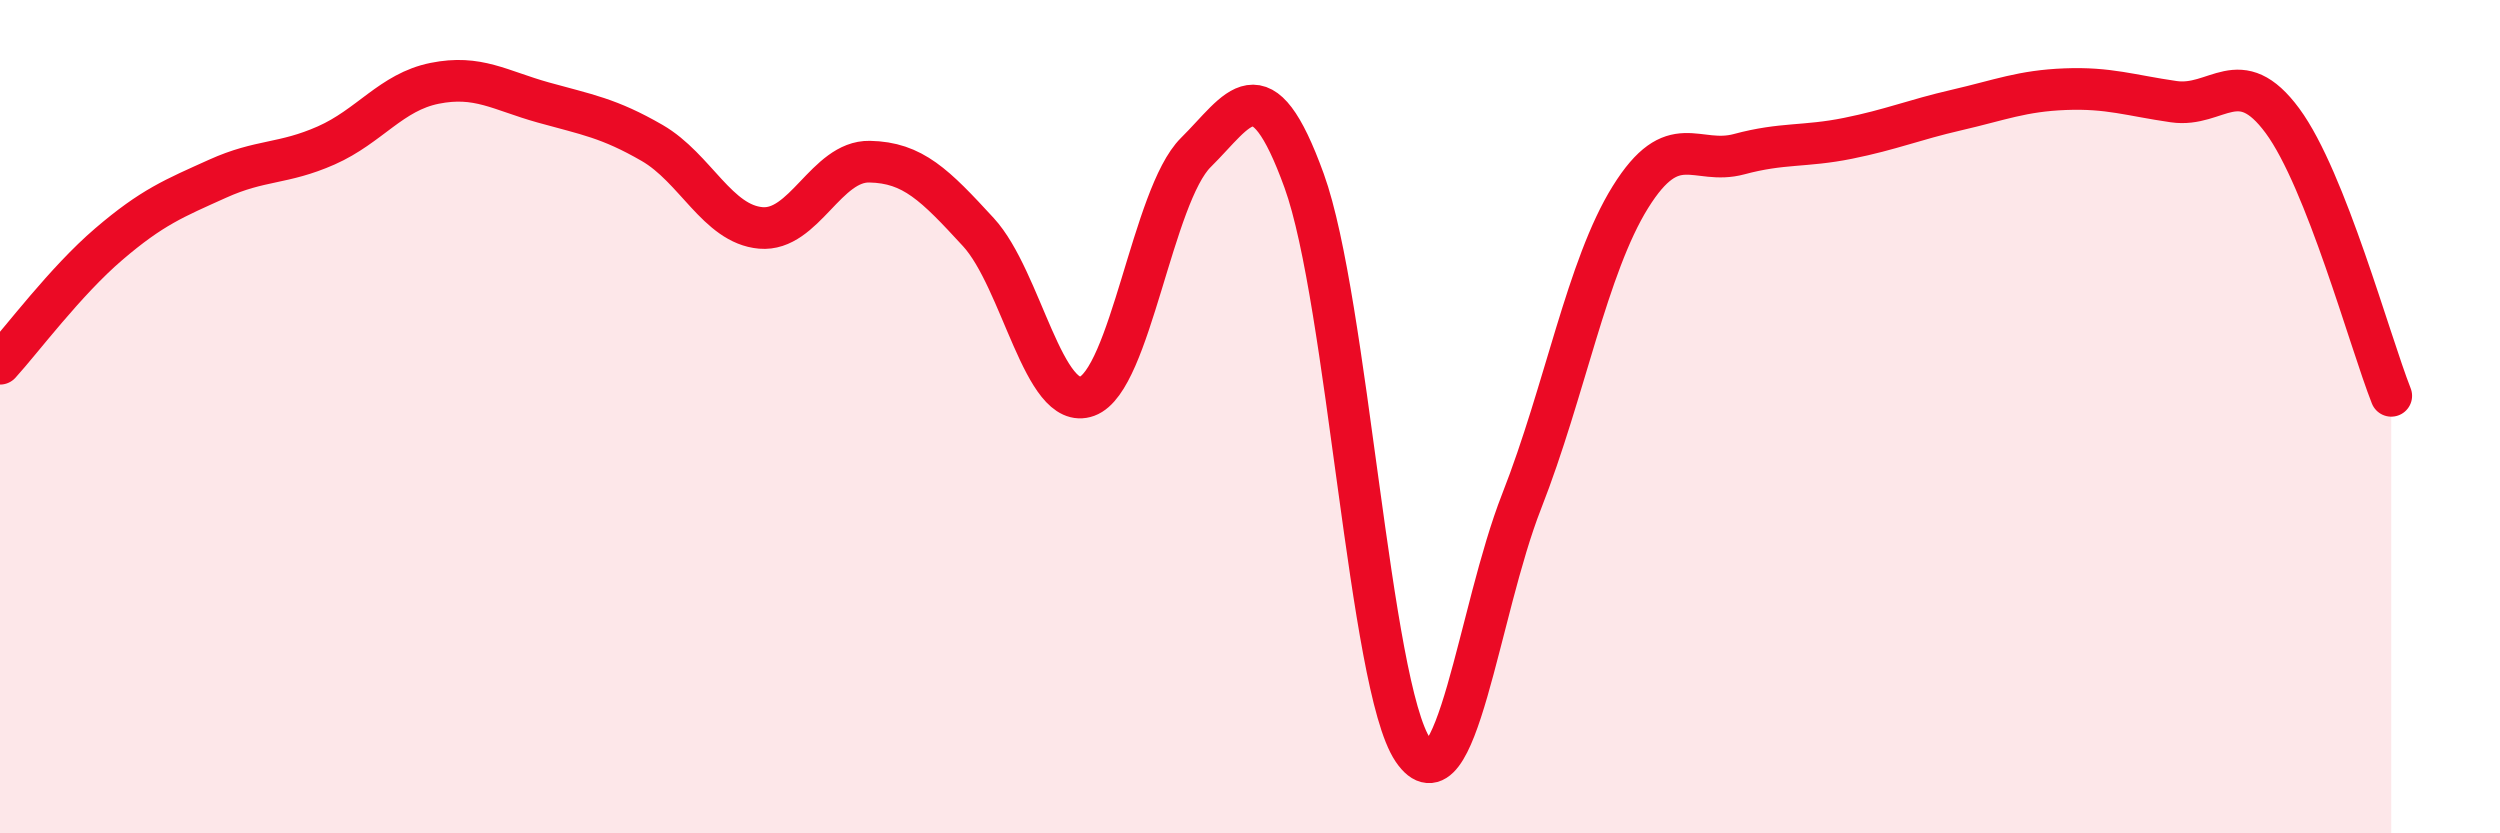 
    <svg width="60" height="20" viewBox="0 0 60 20" xmlns="http://www.w3.org/2000/svg">
      <path
        d="M 0,8.73 C 0.52,8.16 1.57,6.75 2.61,5.86 C 3.65,4.97 4.18,4.76 5.22,4.29 C 6.26,3.82 6.79,3.95 7.83,3.49 C 8.87,3.03 9.39,2.21 10.43,2 C 11.47,1.79 12,2.17 13.04,2.46 C 14.08,2.75 14.61,2.83 15.65,3.43 C 16.69,4.03 17.22,5.38 18.26,5.47 C 19.3,5.56 19.83,3.86 20.87,3.88 C 21.91,3.9 22.44,4.44 23.48,5.57 C 24.52,6.7 25.05,9.89 26.09,9.51 C 27.13,9.13 27.66,4.69 28.7,3.66 C 29.74,2.63 30.26,1.47 31.3,4.34 C 32.34,7.21 32.87,16.46 33.91,18 C 34.95,19.54 35.48,14.68 36.52,12.03 C 37.56,9.38 38.09,6.4 39.13,4.73 C 40.17,3.06 40.7,3.98 41.74,3.7 C 42.78,3.42 43.31,3.53 44.35,3.32 C 45.39,3.11 45.92,2.88 46.96,2.64 C 48,2.4 48.53,2.18 49.57,2.14 C 50.61,2.1 51.13,2.29 52.17,2.44 C 53.21,2.59 53.74,1.49 54.78,2.9 C 55.82,4.31 56.87,8.18 57.39,9.5L57.39 20L0 20Z"
        fill="#EB0A25"
        opacity="0.1"
        stroke-linecap="round"
        stroke-linejoin="round"
      />
      <path
        d="M 0,8.73 C 0.52,8.16 1.57,6.75 2.61,5.86 C 3.65,4.97 4.18,4.76 5.22,4.29 C 6.26,3.82 6.79,3.95 7.83,3.49 C 8.87,3.03 9.39,2.21 10.43,2 C 11.47,1.79 12,2.17 13.04,2.46 C 14.08,2.75 14.61,2.83 15.65,3.43 C 16.69,4.03 17.22,5.38 18.26,5.47 C 19.3,5.56 19.83,3.86 20.87,3.88 C 21.91,3.9 22.44,4.44 23.48,5.57 C 24.52,6.7 25.05,9.89 26.09,9.51 C 27.13,9.13 27.66,4.69 28.7,3.66 C 29.74,2.63 30.26,1.47 31.3,4.34 C 32.34,7.21 32.87,16.46 33.91,18 C 34.95,19.54 35.48,14.68 36.52,12.03 C 37.56,9.38 38.09,6.4 39.13,4.73 C 40.17,3.06 40.7,3.98 41.74,3.7 C 42.78,3.42 43.31,3.53 44.35,3.32 C 45.39,3.11 45.92,2.88 46.96,2.64 C 48,2.4 48.53,2.18 49.57,2.14 C 50.61,2.1 51.13,2.29 52.17,2.44 C 53.21,2.59 53.74,1.49 54.78,2.9 C 55.82,4.31 56.87,8.18 57.39,9.5"
        stroke="#EB0A25"
        stroke-width="1"
        fill="none"
        stroke-linecap="round"
        stroke-linejoin="round"
      />
    </svg>
  